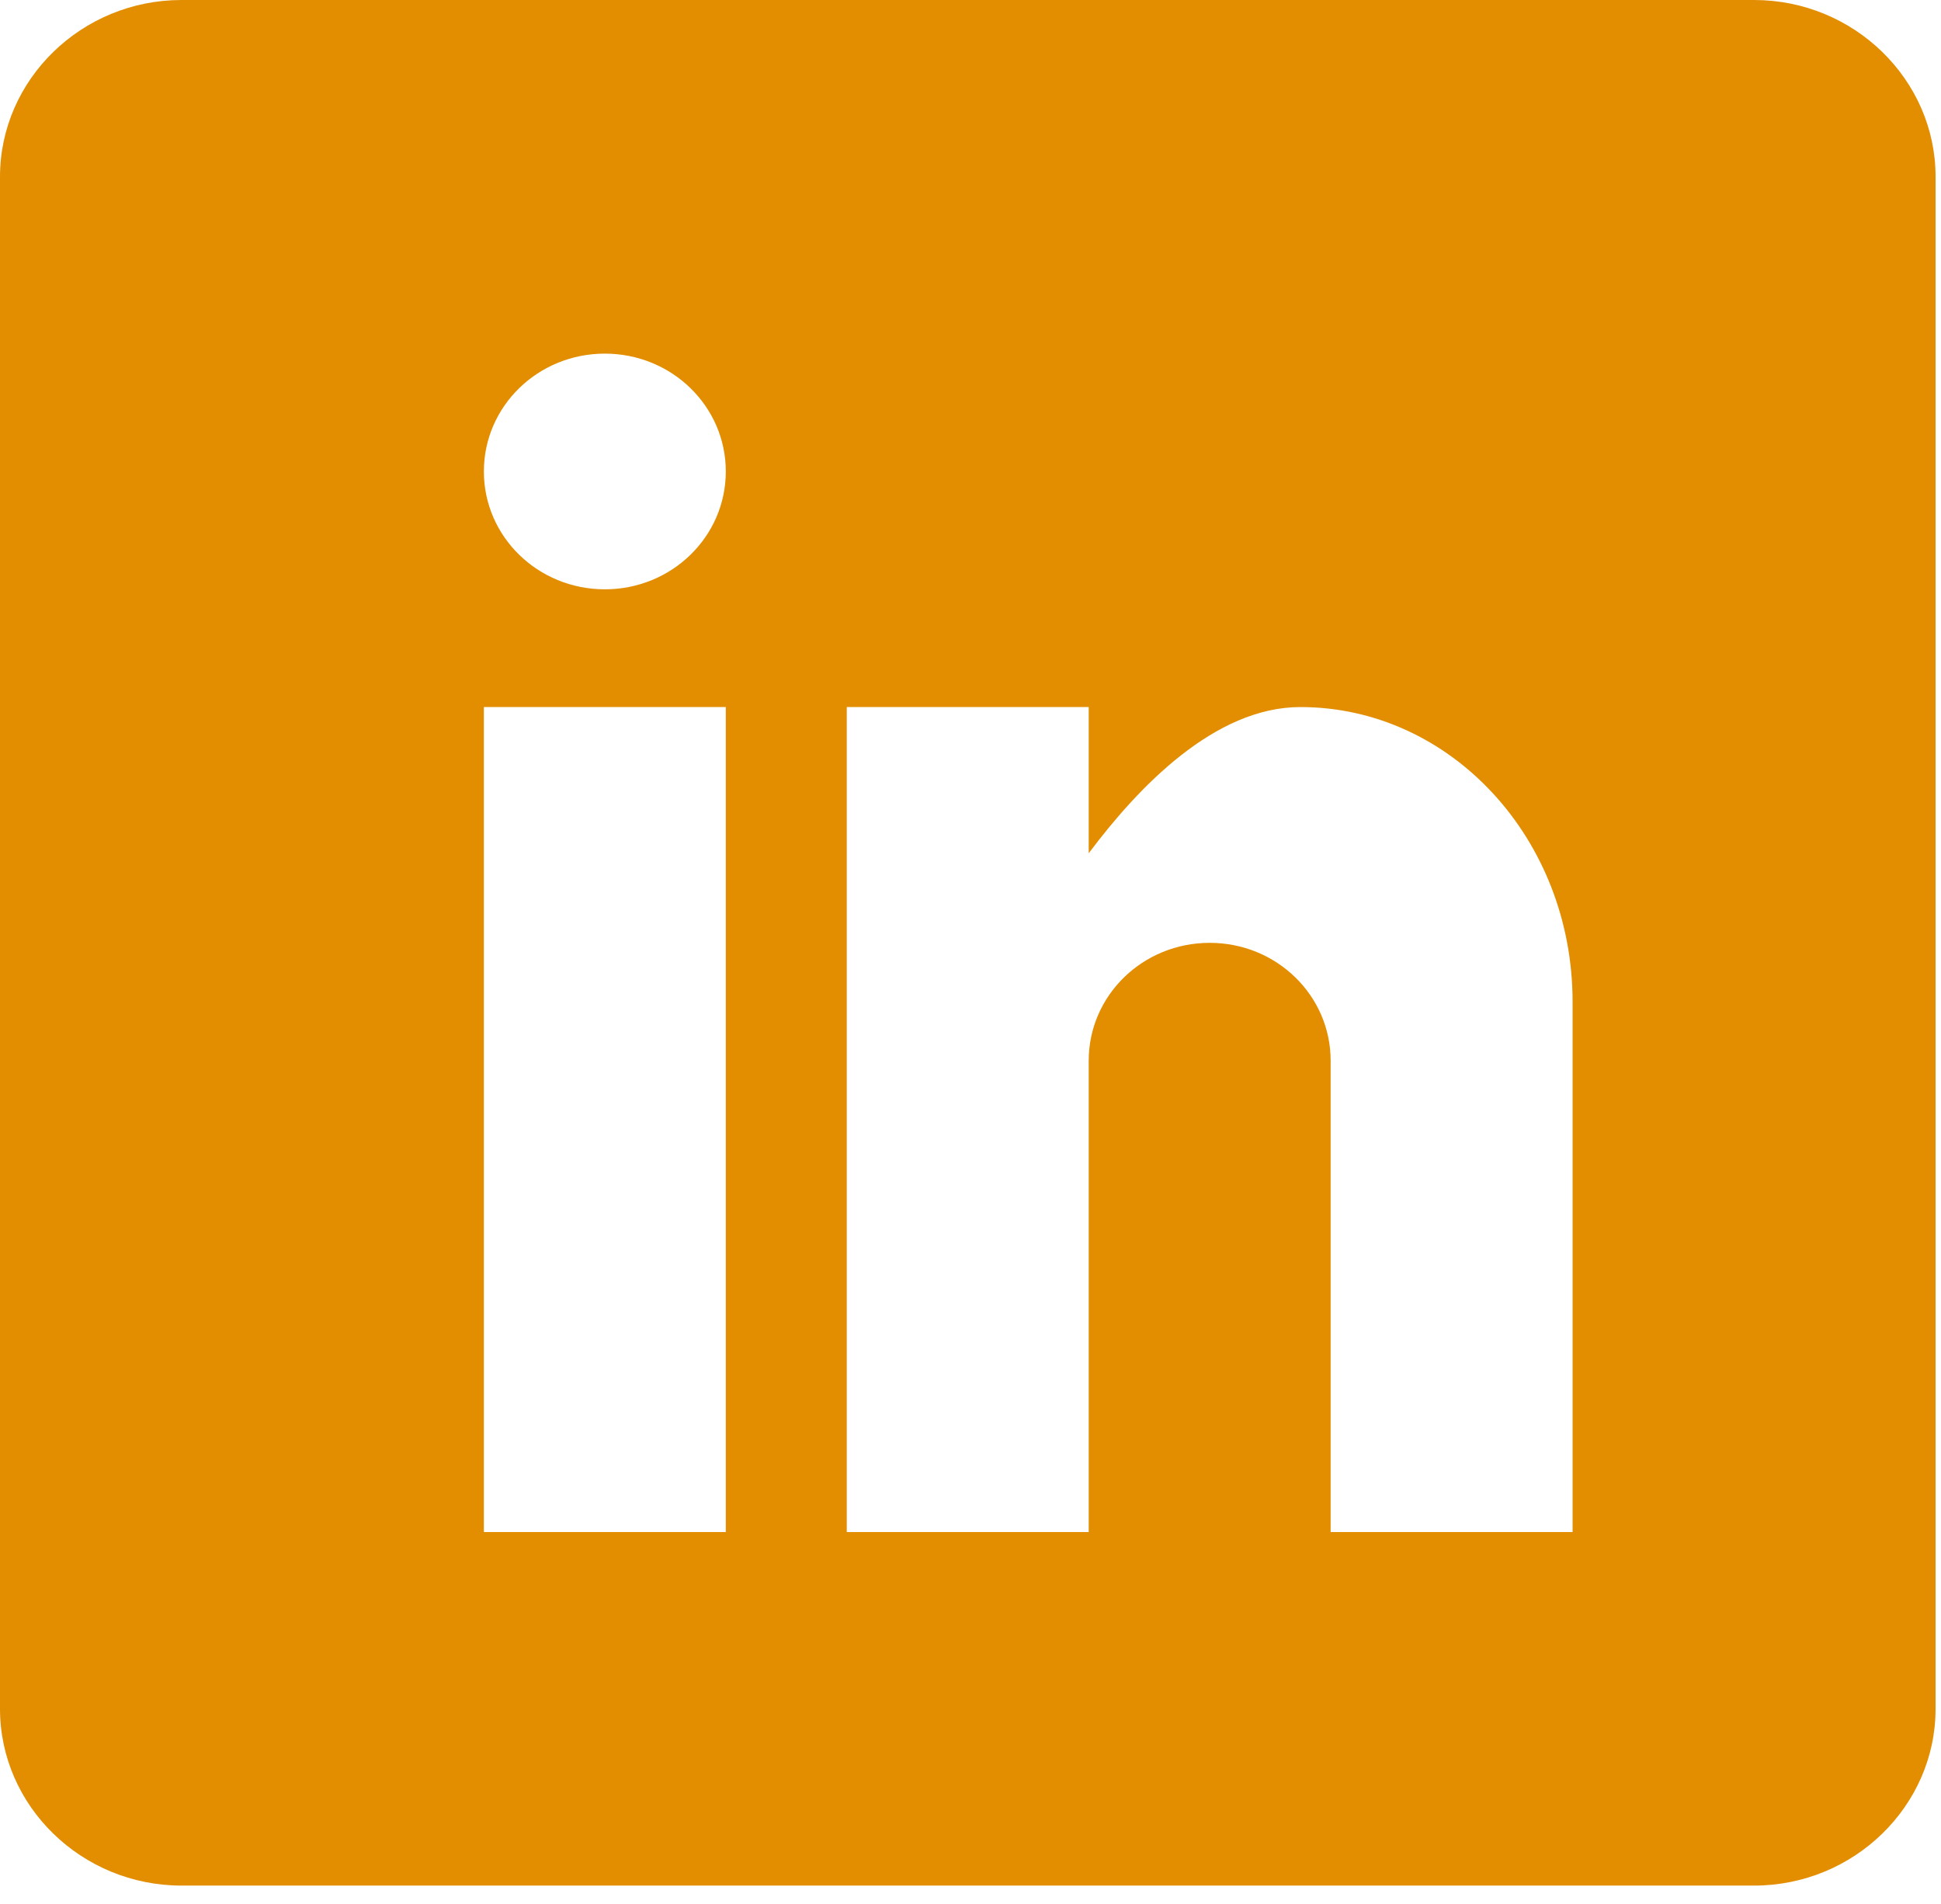 <svg xmlns="http://www.w3.org/2000/svg" version="1.1" width="20.394" height="20"><rect id="backgroundrect" width="100%" height="100%" x="0" y="0" fill="none" stroke="none" class="" style=""/>
<title>linkedin</title>

<g class="currentLayer" style=""><title>Layer 1</title><path d="M18.43,1.1471025472152476e-7 h-16.523 c-1.049,0 -1.907,0.836 -1.907,1.857 v16.095 c0,1.021 0.858,1.857 1.907,1.857 h16.523 c1.049,0 1.907,-0.836 1.907,-1.857 v-16.095 c0,-1.021 -0.858,-1.857 -1.907,-1.857 zM7.626,16.095 h-2.542 v-8.667 h2.542 v8.667 zM6.355,6.191 c-0.703,0 -1.271,-0.553 -1.271,-1.238 s0.568,-1.238 1.271,-1.238 c0.703,0 1.271,0.553 1.271,1.238 s-0.568,1.238 -1.271,1.238 zM16.523,16.095 h-2.542 v-4.952 c0,-0.685 -0.568,-1.238 -1.271,-1.238 s-1.271,0.553 -1.271,1.238 v4.952 h-2.542 v-8.667 h2.542 v1.536 c0.524,-0.7 1.326,-1.536 2.224,-1.536 c1.581,0 2.86,1.385 2.86,3.095 v5.571 z" id="svg_1" class="" fill-opacity="1" fill="#e28e00"/></g></svg>